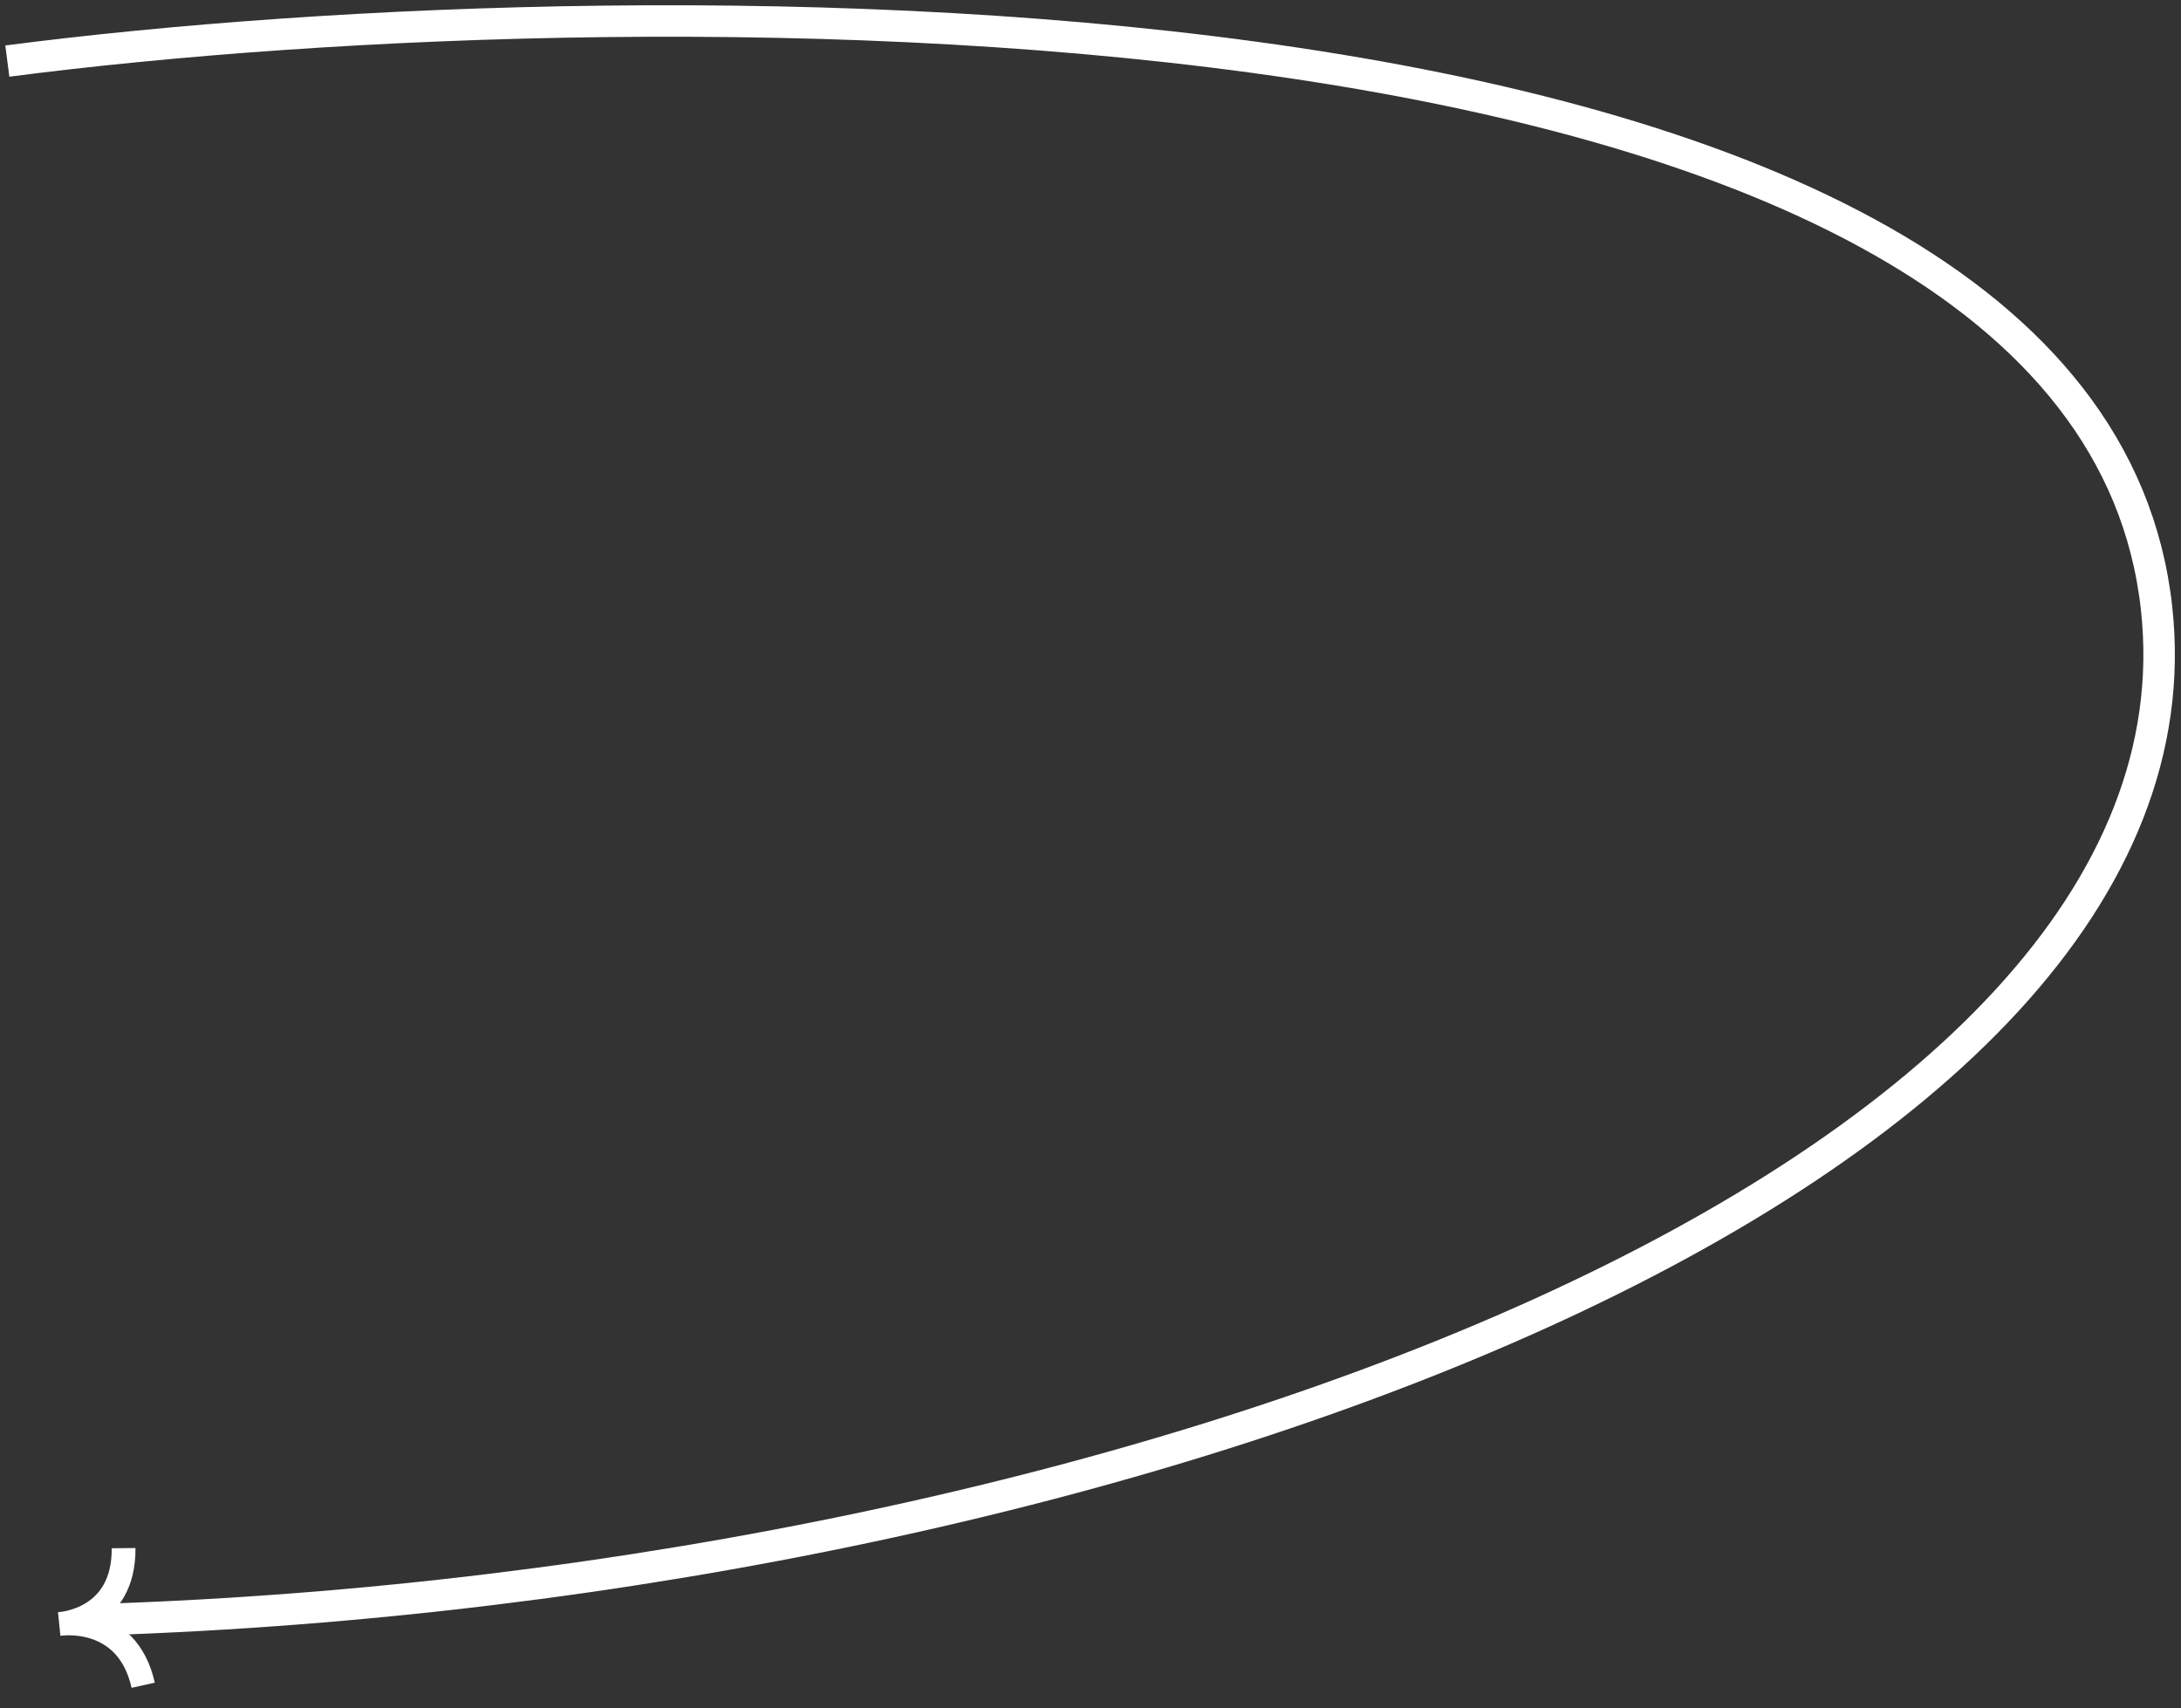 <svg xmlns="http://www.w3.org/2000/svg" xmlns:xlink="http://www.w3.org/1999/xlink" viewBox="0 0 277 217" width="277" height="217" preserveAspectRatio="xMidYMid meet" style="width: 100%; height: 100%; transform: translate3d(0px, 0px, 0px); content-visibility: visible;"><rect x="0" y="0" width="277" height="217" fill="#333333" stroke="none"/><defs><clipPath id="__lottie_element_36"><rect width="277" height="217" x="0" y="0"></rect></clipPath></defs><g clip-path="url(#__lottie_element_36)"><g transform="matrix(1.333,0,0,1.333,0,0)" opacity="1" style="display: block;"><g opacity="1" transform="matrix(1,0,0,1,0,0)"><g opacity="1" transform="matrix(1,0,0,1,0,0)"><g opacity="1" transform="matrix(0.75,0,0,0.75,0,0)"><path stroke-linecap="butt" stroke-linejoin="miter" fill-opacity="0" stroke-miterlimit="4" stroke="rgb(255,255,255)" stroke-opacity="1" stroke-width="3.02" d=" M15.7,196.69 C15.79,205.91 7.6,206.32 7.6,206.32 C7.6,206.32 16.15,204.99 18.19,214.11"></path></g></g><g opacity="1" transform="matrix(0.75,0,0,0.75,0,0)"><path stroke-linecap="butt" stroke-linejoin="miter" fill-opacity="0" stroke-miterlimit="4" stroke="rgb(255,255,255)" stroke-opacity="1" stroke-width="4" d=" M13.11,205.76 C144.32,201.44 281.82,149.19 273.97,77.3 C265.08,-4.02 82.64,-2.85 0.93,7.76"></path></g></g></g></g></svg>
